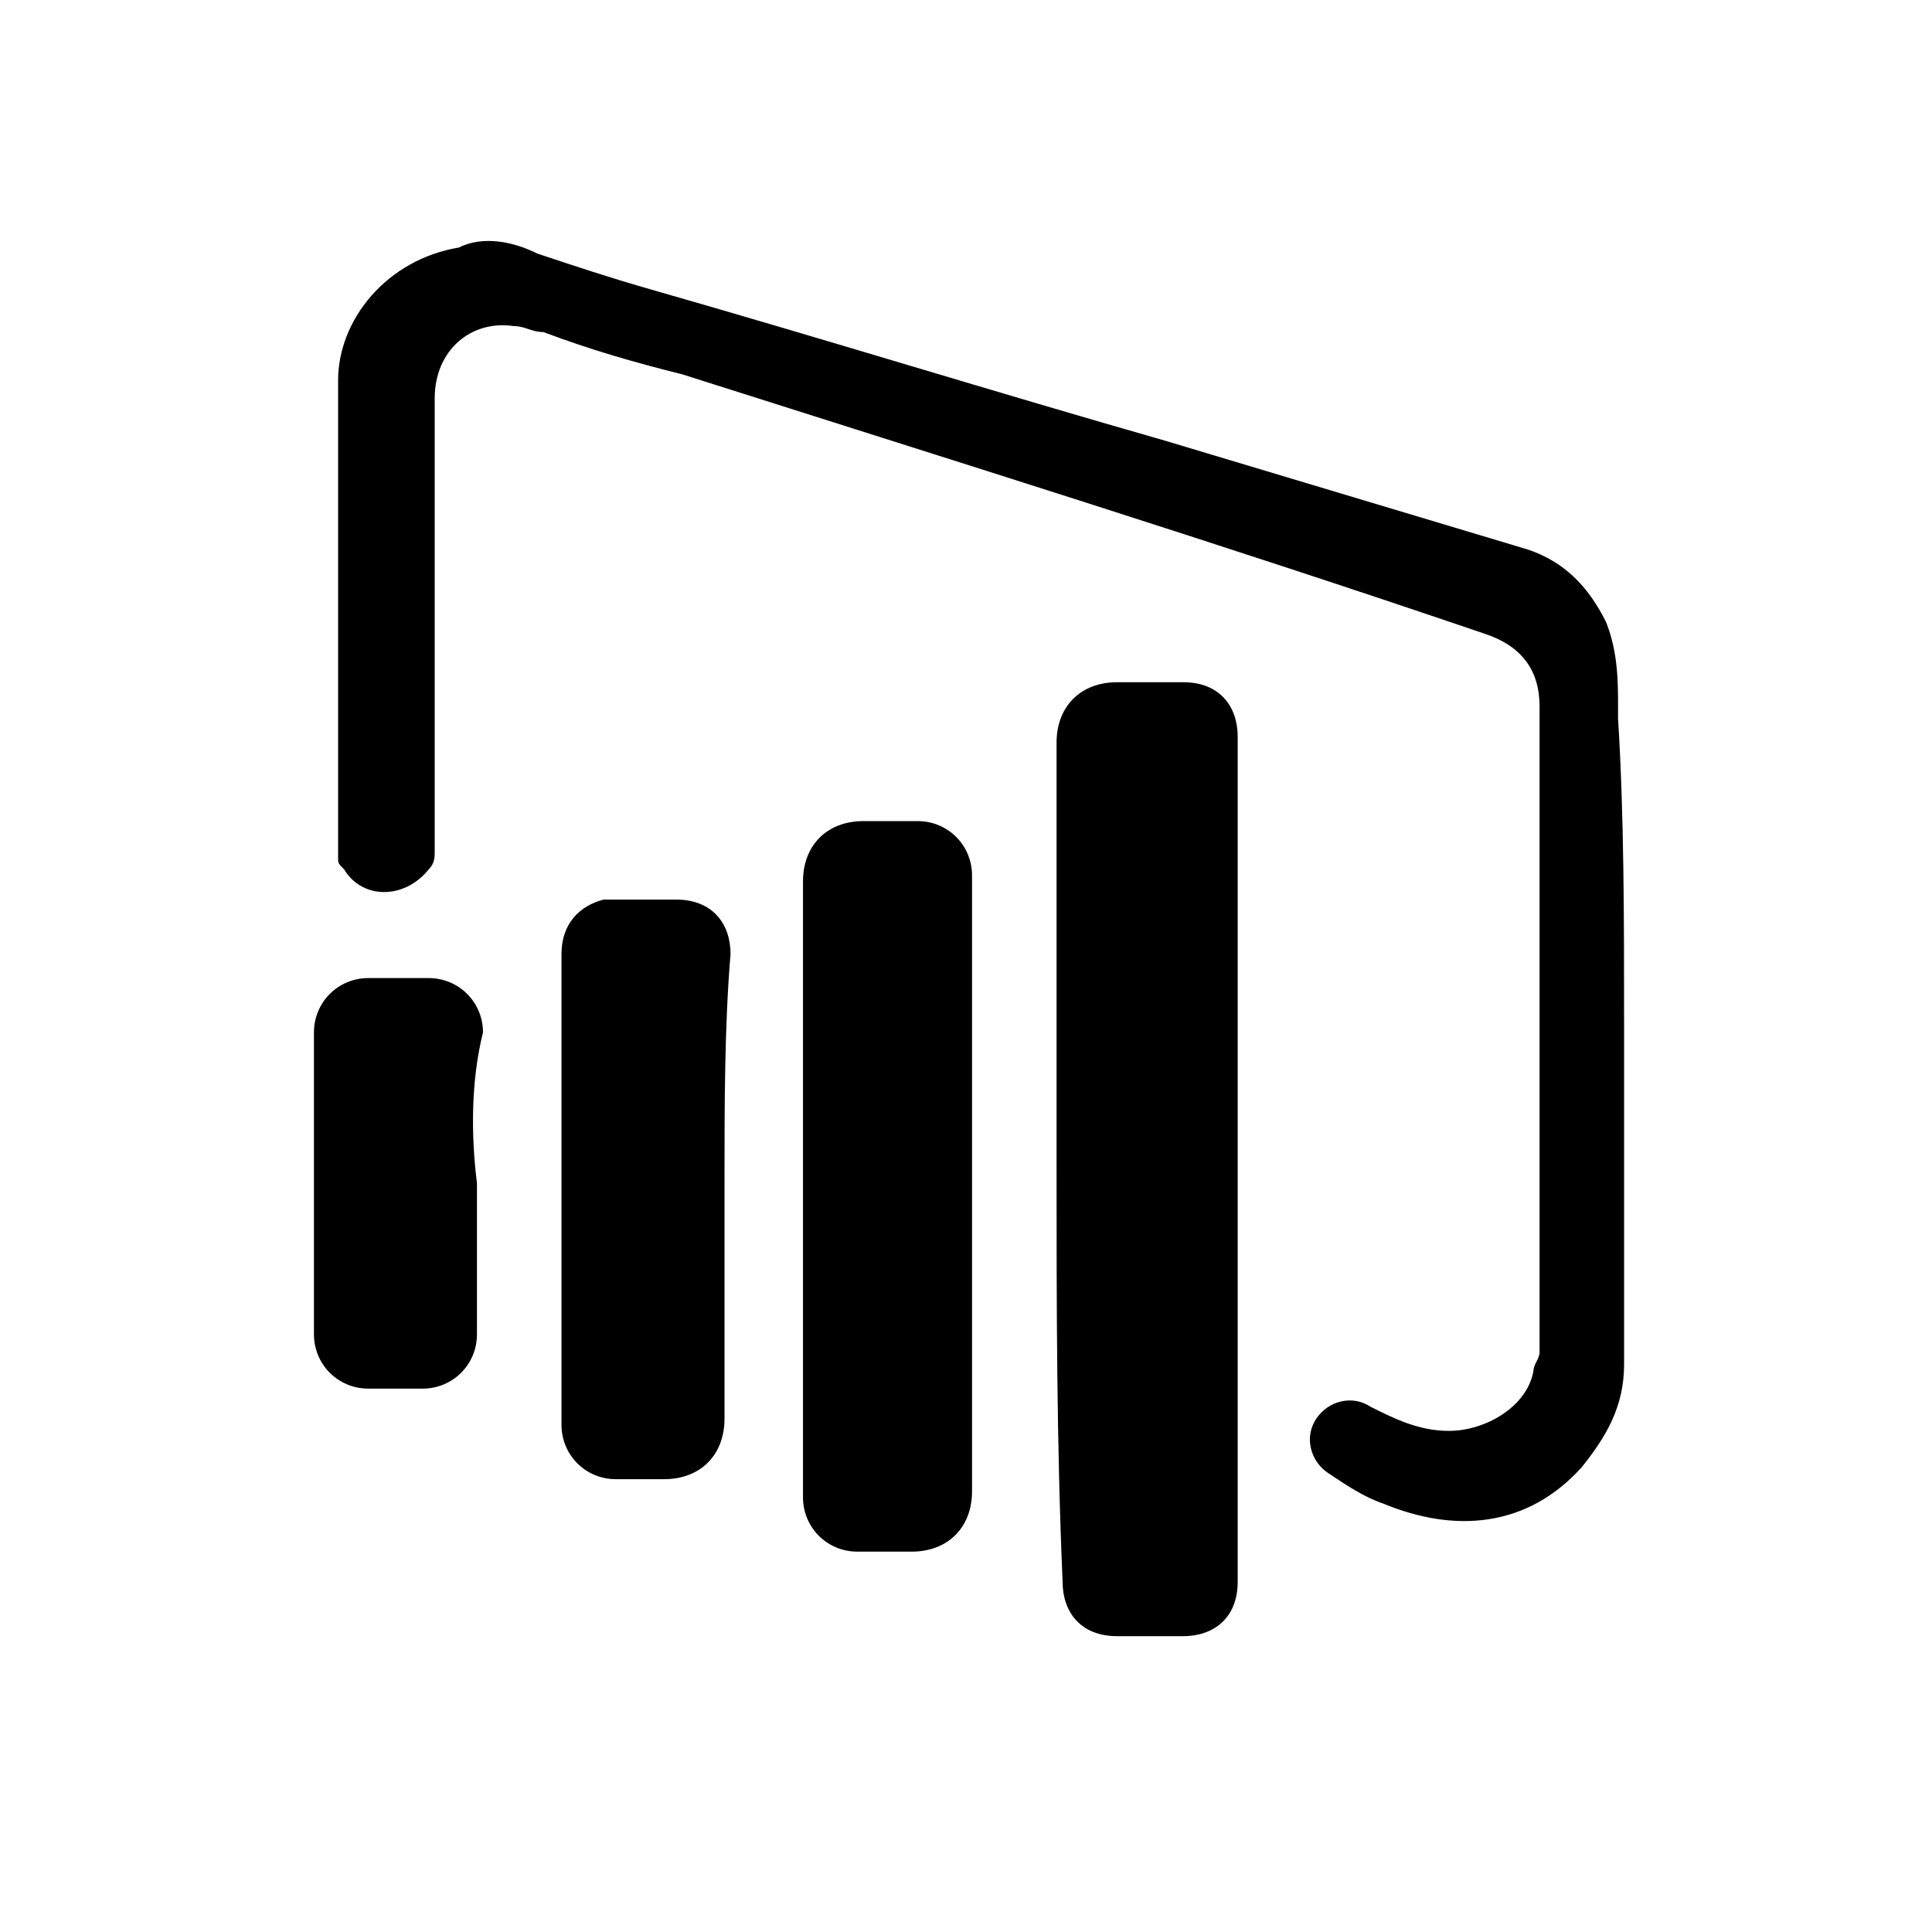 <?xml version="1.0" ?>
<svg fill="#000000" width="800px" height="800px" viewBox="0 0 32 32" id="Camada_1" version="1.1" xml:space="preserve" xmlns="http://www.w3.org/2000/svg" xmlns:xlink="http://www.w3.org/1999/xlink">
<g>
<path d="M26.9,17c0,1.9,0,3.7,0,5.6c0,0.7-0.3,1.2-0.7,1.7c-0.9,1-2.1,1.1-3.3,0.6c-0.3-0.1-0.6-0.3-0.9-0.5   c-0.3-0.2-0.4-0.6-0.2-0.9c0.2-0.3,0.6-0.4,0.9-0.2c0.4,0.2,0.8,0.4,1.3,0.4c0.6,0,1.3-0.4,1.4-1c0-0.1,0.1-0.2,0.1-0.3   c0-2.1,0-4.1,0-6.1c0-1.5,0-3.1,0-4.6c0-0.6-0.3-1-0.9-1.2C20.2,9,15.7,7.6,11.3,6.2C10.5,6,9.8,5.8,9,5.5C8.8,5.5,8.7,5.4,8.5,5.4   C7.8,5.3,7.2,5.8,7.2,6.6c0,2.5,0,5,0,7.5c0,0.1,0,0.2-0.1,0.3c-0.4,0.5-1.1,0.5-1.4,0c-0.1-0.1-0.1-0.1-0.1-0.2c0-2.6,0-5.3,0-7.9   c0-1,0.8-2,2-2.2C8,3.9,8.5,4,8.9,4.2c0.6,0.2,1.2,0.4,1.9,0.6c2.8,0.8,5.7,1.7,8.5,2.5c2,0.6,4,1.2,6,1.8c0.6,0.2,1,0.6,1.3,1.2   c0.2,0.5,0.2,1,0.2,1.4c0,0.1,0,0.1,0,0.2C26.9,13.5,26.9,15.2,26.9,17L26.9,17z"/>
<g>
<path d="M17.5,19.3c0-2.3,0-4.6,0-7c0-0.6,0.4-1,1-1c0.4,0,0.7,0,1.1,0c0.6,0,0.9,0.4,0.9,0.9c0,4.7,0,9.3,0,14    c0,0.6-0.4,0.9-0.9,0.9c-0.4,0-0.7,0-1.1,0c-0.6,0-0.9-0.4-0.9-0.9C17.5,23.9,17.5,21.6,17.5,19.3L17.5,19.3z"/>
<path d="M13.3,19.7c0-1.7,0-3.4,0-5.1c0-0.6,0.4-1,1-1c0.3,0,0.6,0,0.9,0c0.5,0,0.9,0.4,0.9,0.9c0,2.5,0,4.9,0,7.4    c0,0.9,0,1.9,0,2.8c0,0.6-0.4,1-1,1c-0.3,0-0.6,0-0.9,0c-0.5,0-0.9-0.4-0.9-0.9C13.3,23.1,13.3,21.4,13.3,19.7L13.3,19.7z"/>
<path d="M12,19.6c0,1.3,0,2.6,0,3.9c0,0.6-0.4,1-1,1c-0.3,0-0.6,0-0.8,0c-0.5,0-0.9-0.4-0.9-0.9c0-0.1,0-0.2,0-0.4    c0-2.5,0-4.9,0-7.4c0-0.5,0.3-0.8,0.7-0.9c0.1,0,0.2,0,0.3,0c0.3,0,0.6,0,0.9,0c0.6,0,0.9,0.4,0.9,0.9C12,17,12,18.3,12,19.6z"/>
<path d="M7.9,19.6c0,0.8,0,1.7,0,2.5c0,0.5-0.4,0.9-0.9,0.9c-0.3,0-0.6,0-0.9,0c-0.5,0-0.9-0.4-0.9-0.9c0-1.7,0-3.4,0-5    c0-0.5,0.4-0.9,0.9-0.9c0.3,0,0.6,0,1,0c0.5,0,0.9,0.4,0.9,0.9C7.8,17.9,7.8,18.8,7.9,19.6L7.9,19.6z"/>
</g>
</g>
</svg>